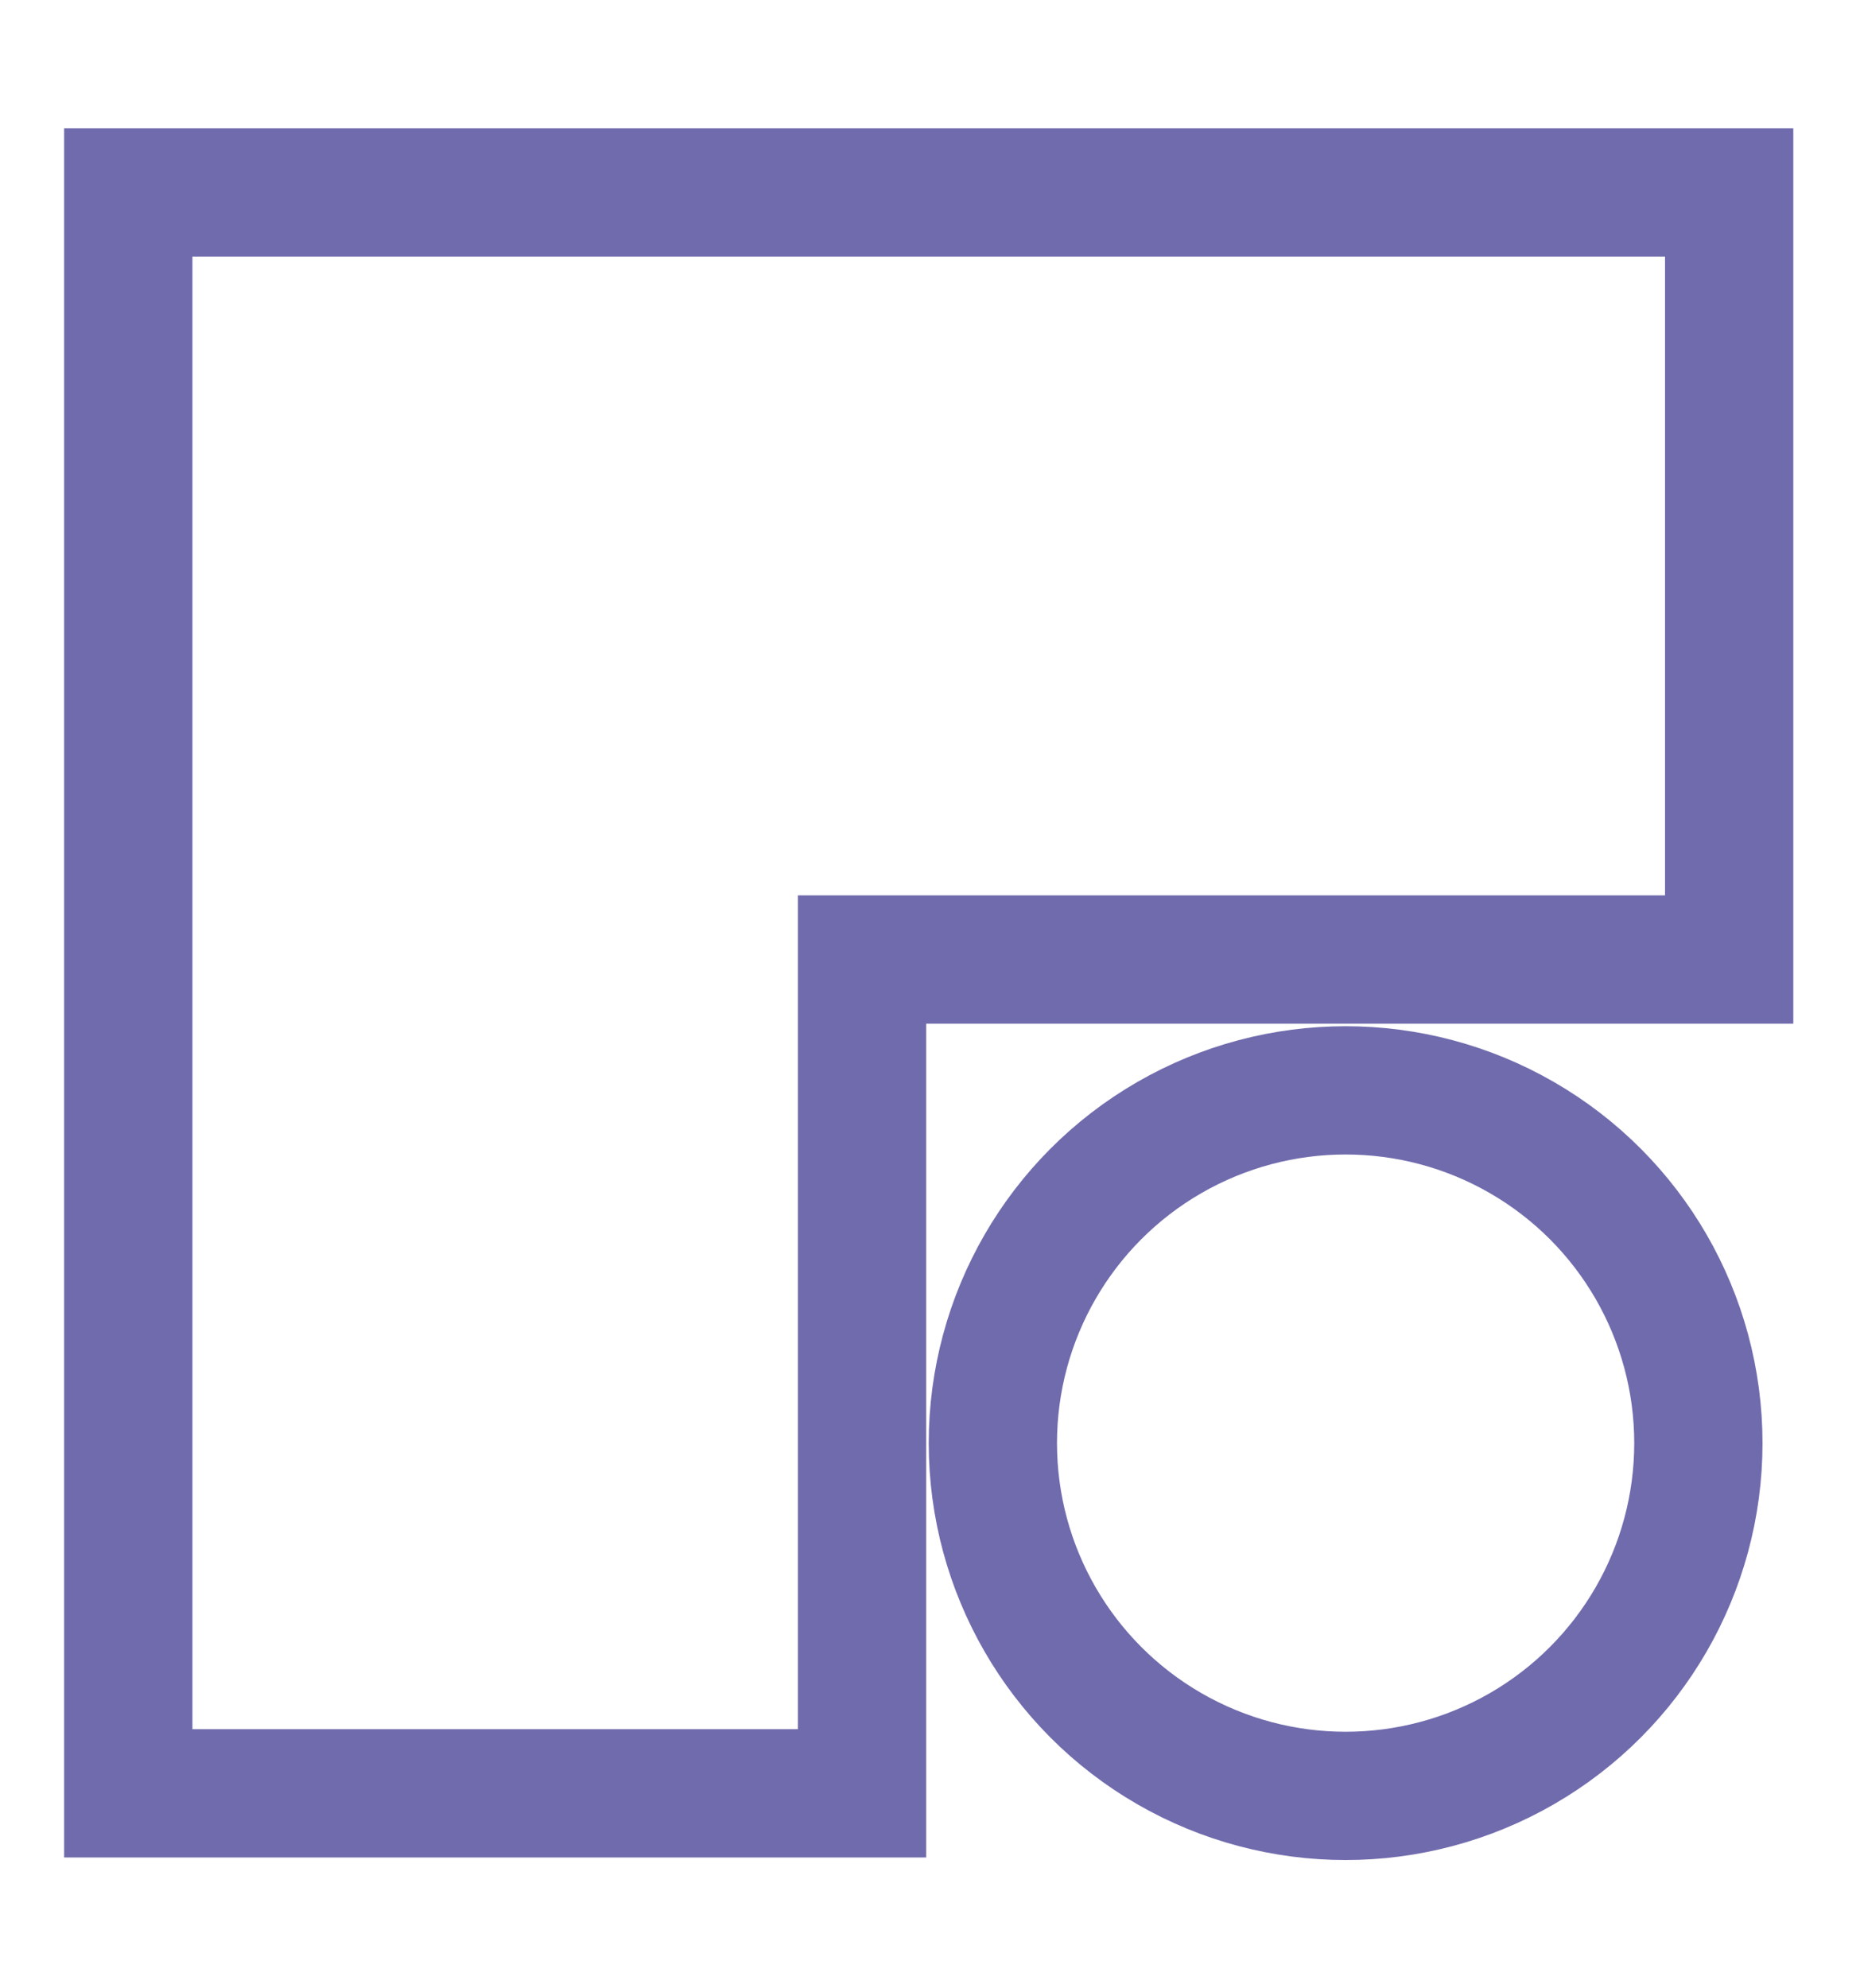 <?xml version="1.0" encoding="UTF-8"?>
<svg xmlns="http://www.w3.org/2000/svg" width="58" height="62" viewBox="0 0 58 62" fill="none">
  <path d="M4 6H53.92V29.92H26.88V55.92H4V6Z" stroke="#706BAD" stroke-width="4"></path>
  <circle cx="41.96" cy="45" r="11" stroke="#706BAD" stroke-width="4"></circle>
</svg>
